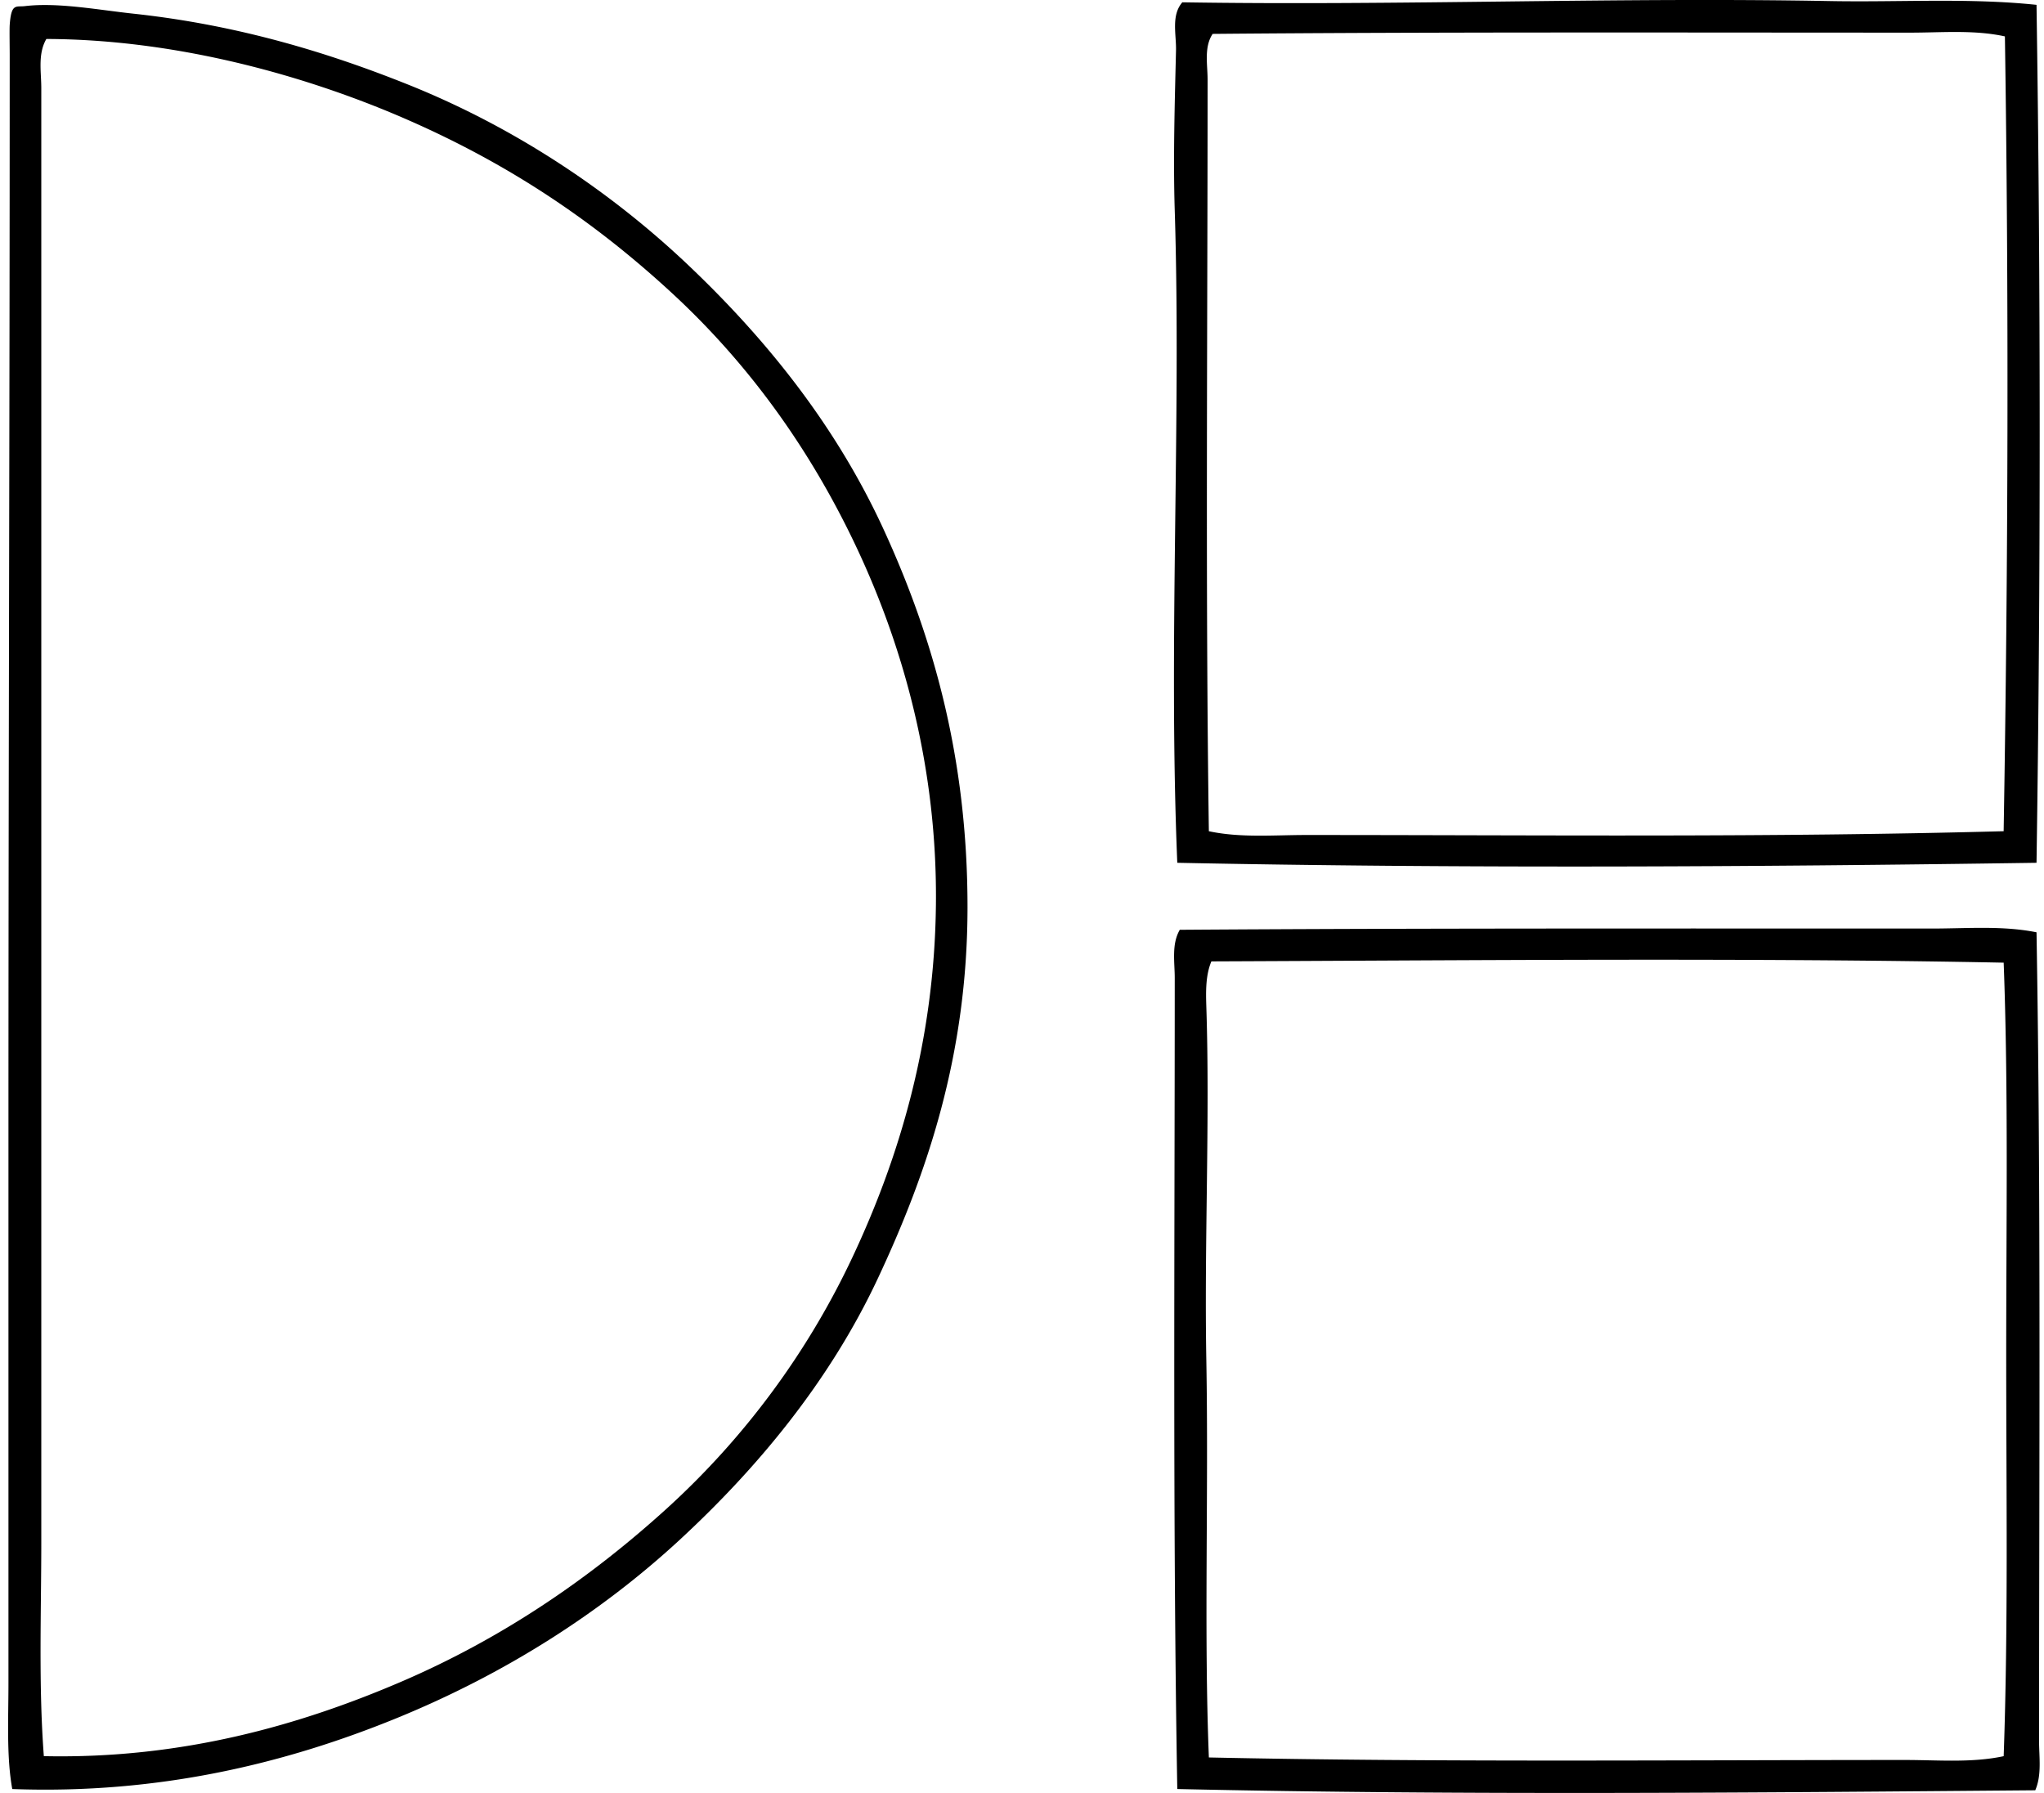 <svg xmlns="http://www.w3.org/2000/svg" width="228" height="200" fill="none" viewBox="0 0 228 200">
  <path fill="#000" fill-rule="evenodd" d="M227.166.54c.469 31.18.469 64.375 0 95.701-32.331.475-64.905.633-95.844 0-1.01-24.261.449-49.407-.283-72.727-.186-5.977.005-12.214.14-17.901.043-1.752-.561-3.896.704-5.356 24.13.387 48.357-.584 72.163-.14 7.803.149 15.554-.372 23.12.423Zm-14.095 3.1c-25.675 0-52.624-.083-77.805.14-.979 1.47-.564 3.421-.564 5.076 0 28.684-.246 56.6.141 83.862 3.518.758 7.23.423 10.854.423 26.348 0 51.654.286 77.802-.423.501-29.411.581-59.973.14-88.657-3.423-.753-7.041-.418-10.568-.42ZM1.367 199.558c-.65-3.638-.424-7.703-.424-11.839v-62.863c0-38.557.138-77.436.14-118.818 0-.667-.034-2.753 0-3.243C1.254.325 1.777.8 2.776.683c3.67-.441 8.17.42 12.123.844C26.61 2.79 36.692 5.901 45.482 9.42c12.114 4.846 22.767 12.065 31.292 20.154 8.784 8.338 16.524 17.978 21.845 29.6 5.456 11.91 9.303 25.346 9.303 42.002 0 16.513-4.523 29.746-10.007 41.439-5.416 11.555-13.536 21.244-22.129 29.176-8.825 8.146-19.513 14.953-31.572 19.873-12.093 4.935-26.308 8.507-42.847 7.895Zm43.41-11.979c11.344-4.875 21.097-11.587 29.6-19.31a89.24 89.24 0 0 0 20.719-28.048c5.232-11.126 9.142-24.136 9.302-39.324.161-15.099-3.569-28.626-8.879-39.887-5.264-11.157-12.19-20.592-20.577-28.329-8.356-7.711-17.716-14.168-29.46-19.31-10.737-4.705-25.306-8.973-40.31-9.024C4.2 6.02 4.606 8.01 4.606 9.842V171.93c0 7.975-.315 15.989.284 23.961 15.482.332 28.684-3.501 39.887-8.312Zm182.389-83.584c.506 29.78.283 60.098.283 90.205 0 1.817.318 3.772-.424 5.498-30.398.252-63.567.582-95.703-.14-.515-29.373-.284-60.419-.284-90.488 0-1.735-.372-3.764.564-5.356 26.661-.186 55.705-.137 84.005-.14 3.847-.003 7.797-.338 11.559.421Zm-92.04 3.243c-.656 1.551-.618 3.395-.564 5.075.412 12.677-.238 26.096 0 39.466.266 15.088-.278 30.17.283 44.258 25.395.547 51.97.284 77.662.281 3.653 0 7.437.341 10.995-.424.515-14.543.283-29.611.283-44.538-.003-14.813.249-29.878-.283-43.975-28.535-.567-60.677-.249-88.376-.143Z" clip-rule="evenodd"/>
</svg>
